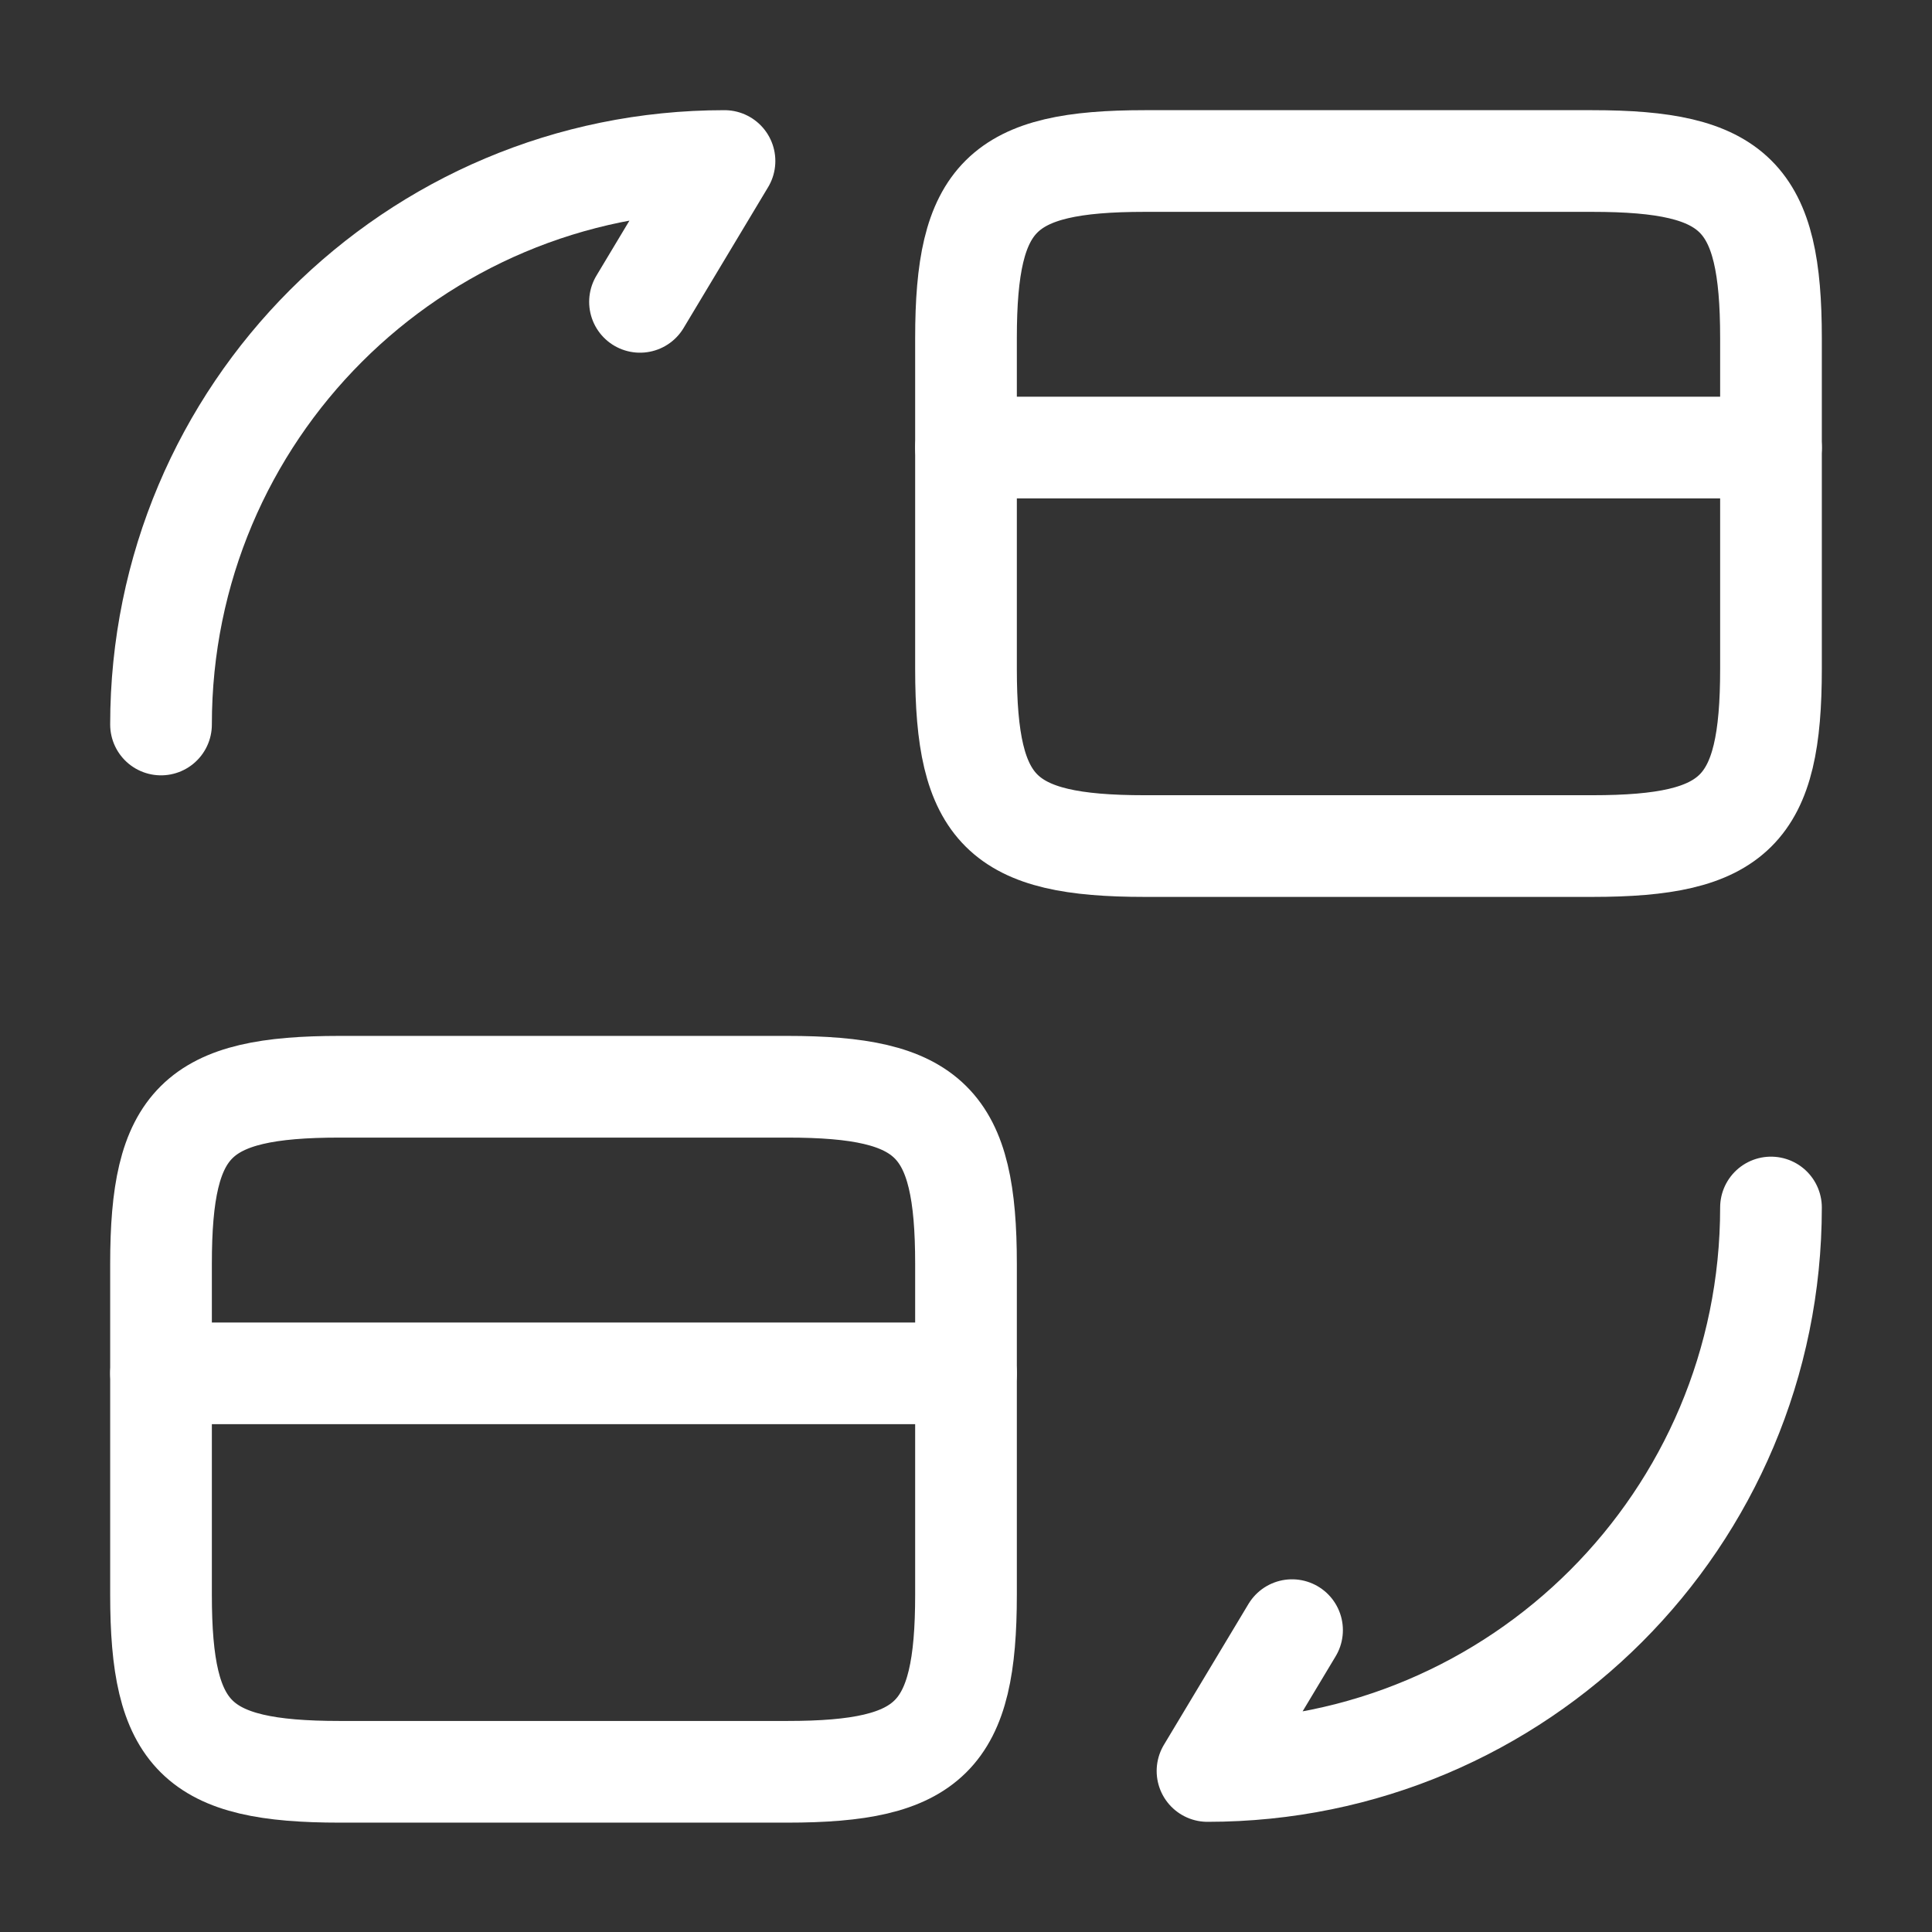 <svg width="38" height="38" viewBox="0 0 38 38" fill="none" xmlns="http://www.w3.org/2000/svg">
<rect x="0" y="0" width="38" height="38" fill="#333333" stroke="none"/>
<path d="M19 8.803H34.833" stroke="white" stroke-width="2" stroke-miterlimit="10" stroke-linecap="round" stroke-linejoin="round"/>
<path d="M22.515 3.167H31.318C34.137 3.167 34.833 3.863 34.833 6.65V13.157C34.833 15.944 34.137 16.641 31.318 16.641H22.515C19.697 16.641 19 15.944 19 13.157V6.65C19 3.863 19.697 3.167 22.515 3.167Z" stroke="white" stroke-width="2" stroke-linecap="round" stroke-linejoin="round"/>
<path d="M3.167 27.012H19" stroke="white" stroke-width="2" stroke-miterlimit="10" stroke-linecap="round" stroke-linejoin="round"/>
<path d="M6.682 21.375H15.485C18.303 21.375 19 22.072 19 24.858V31.366C19 34.153 18.303 34.849 15.485 34.849H6.682C3.863 34.849 3.167 34.153 3.167 31.366V24.858C3.167 22.072 3.863 21.375 6.682 21.375Z" stroke="white" stroke-width="2" stroke-linecap="round" stroke-linejoin="round"/>
<path d="M34.833 23.75C34.833 29.878 29.878 34.833 23.75 34.833L25.413 32.063" stroke="white" stroke-width="2" stroke-linecap="round" stroke-linejoin="round"/>
<path d="M3.167 14.25C3.167 8.122 8.122 3.167 14.25 3.167L12.588 5.937" stroke="white" stroke-width="2" stroke-linecap="round" stroke-linejoin="round"/>
</svg>
